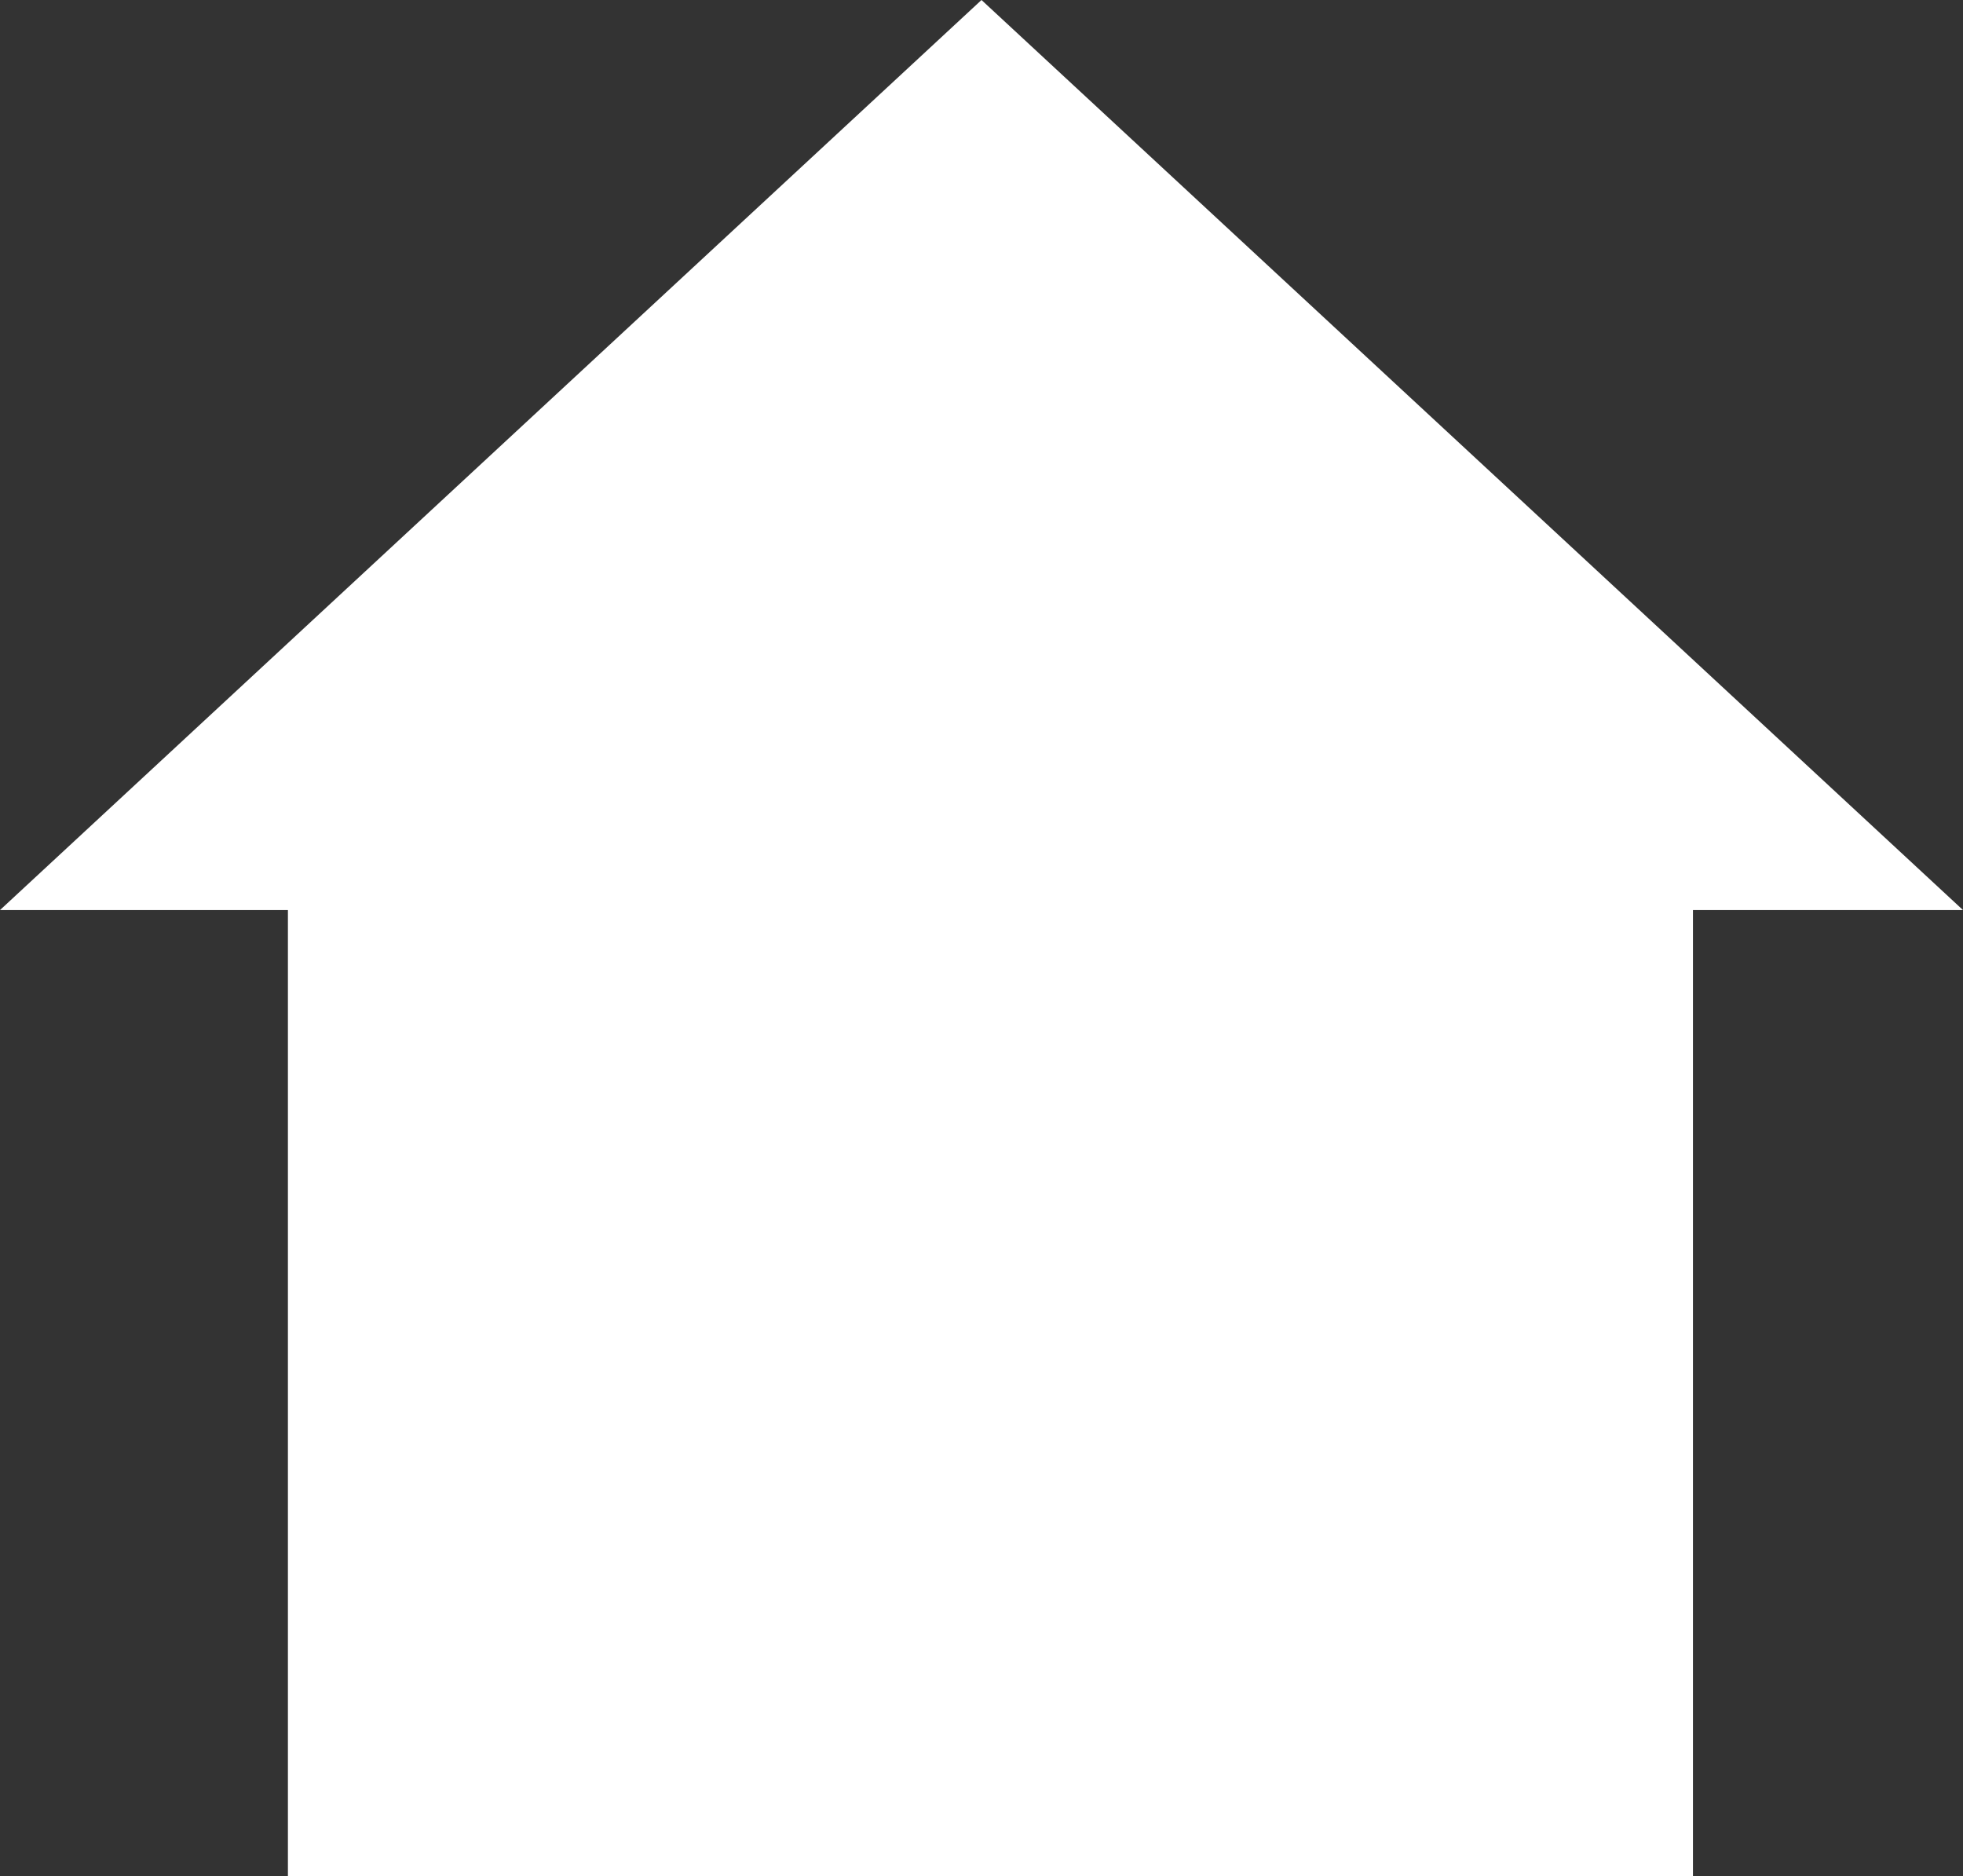 <?xml version="1.0" encoding="UTF-8"?> <!-- Generator: Adobe Illustrator 16.0.0, SVG Export Plug-In . SVG Version: 6.00 Build 0) --> <svg xmlns="http://www.w3.org/2000/svg" xmlns:xlink="http://www.w3.org/1999/xlink" id="Layer_1" x="0px" y="0px" width="44.93px" height="42.944px" viewBox="0 0 44.93 42.944" xml:space="preserve"><rect x="0" y="0" width="44.93" height="42.944" fill="#333333" stroke="none"/> <rect x="6.59" y="19.811" fill="#FFFFFF" width="32.159" height="23.133"></rect> <polygon fill="#FFFFFF" points="22.465,0 0,20.828 44.93,20.828 "></polygon> </svg> 